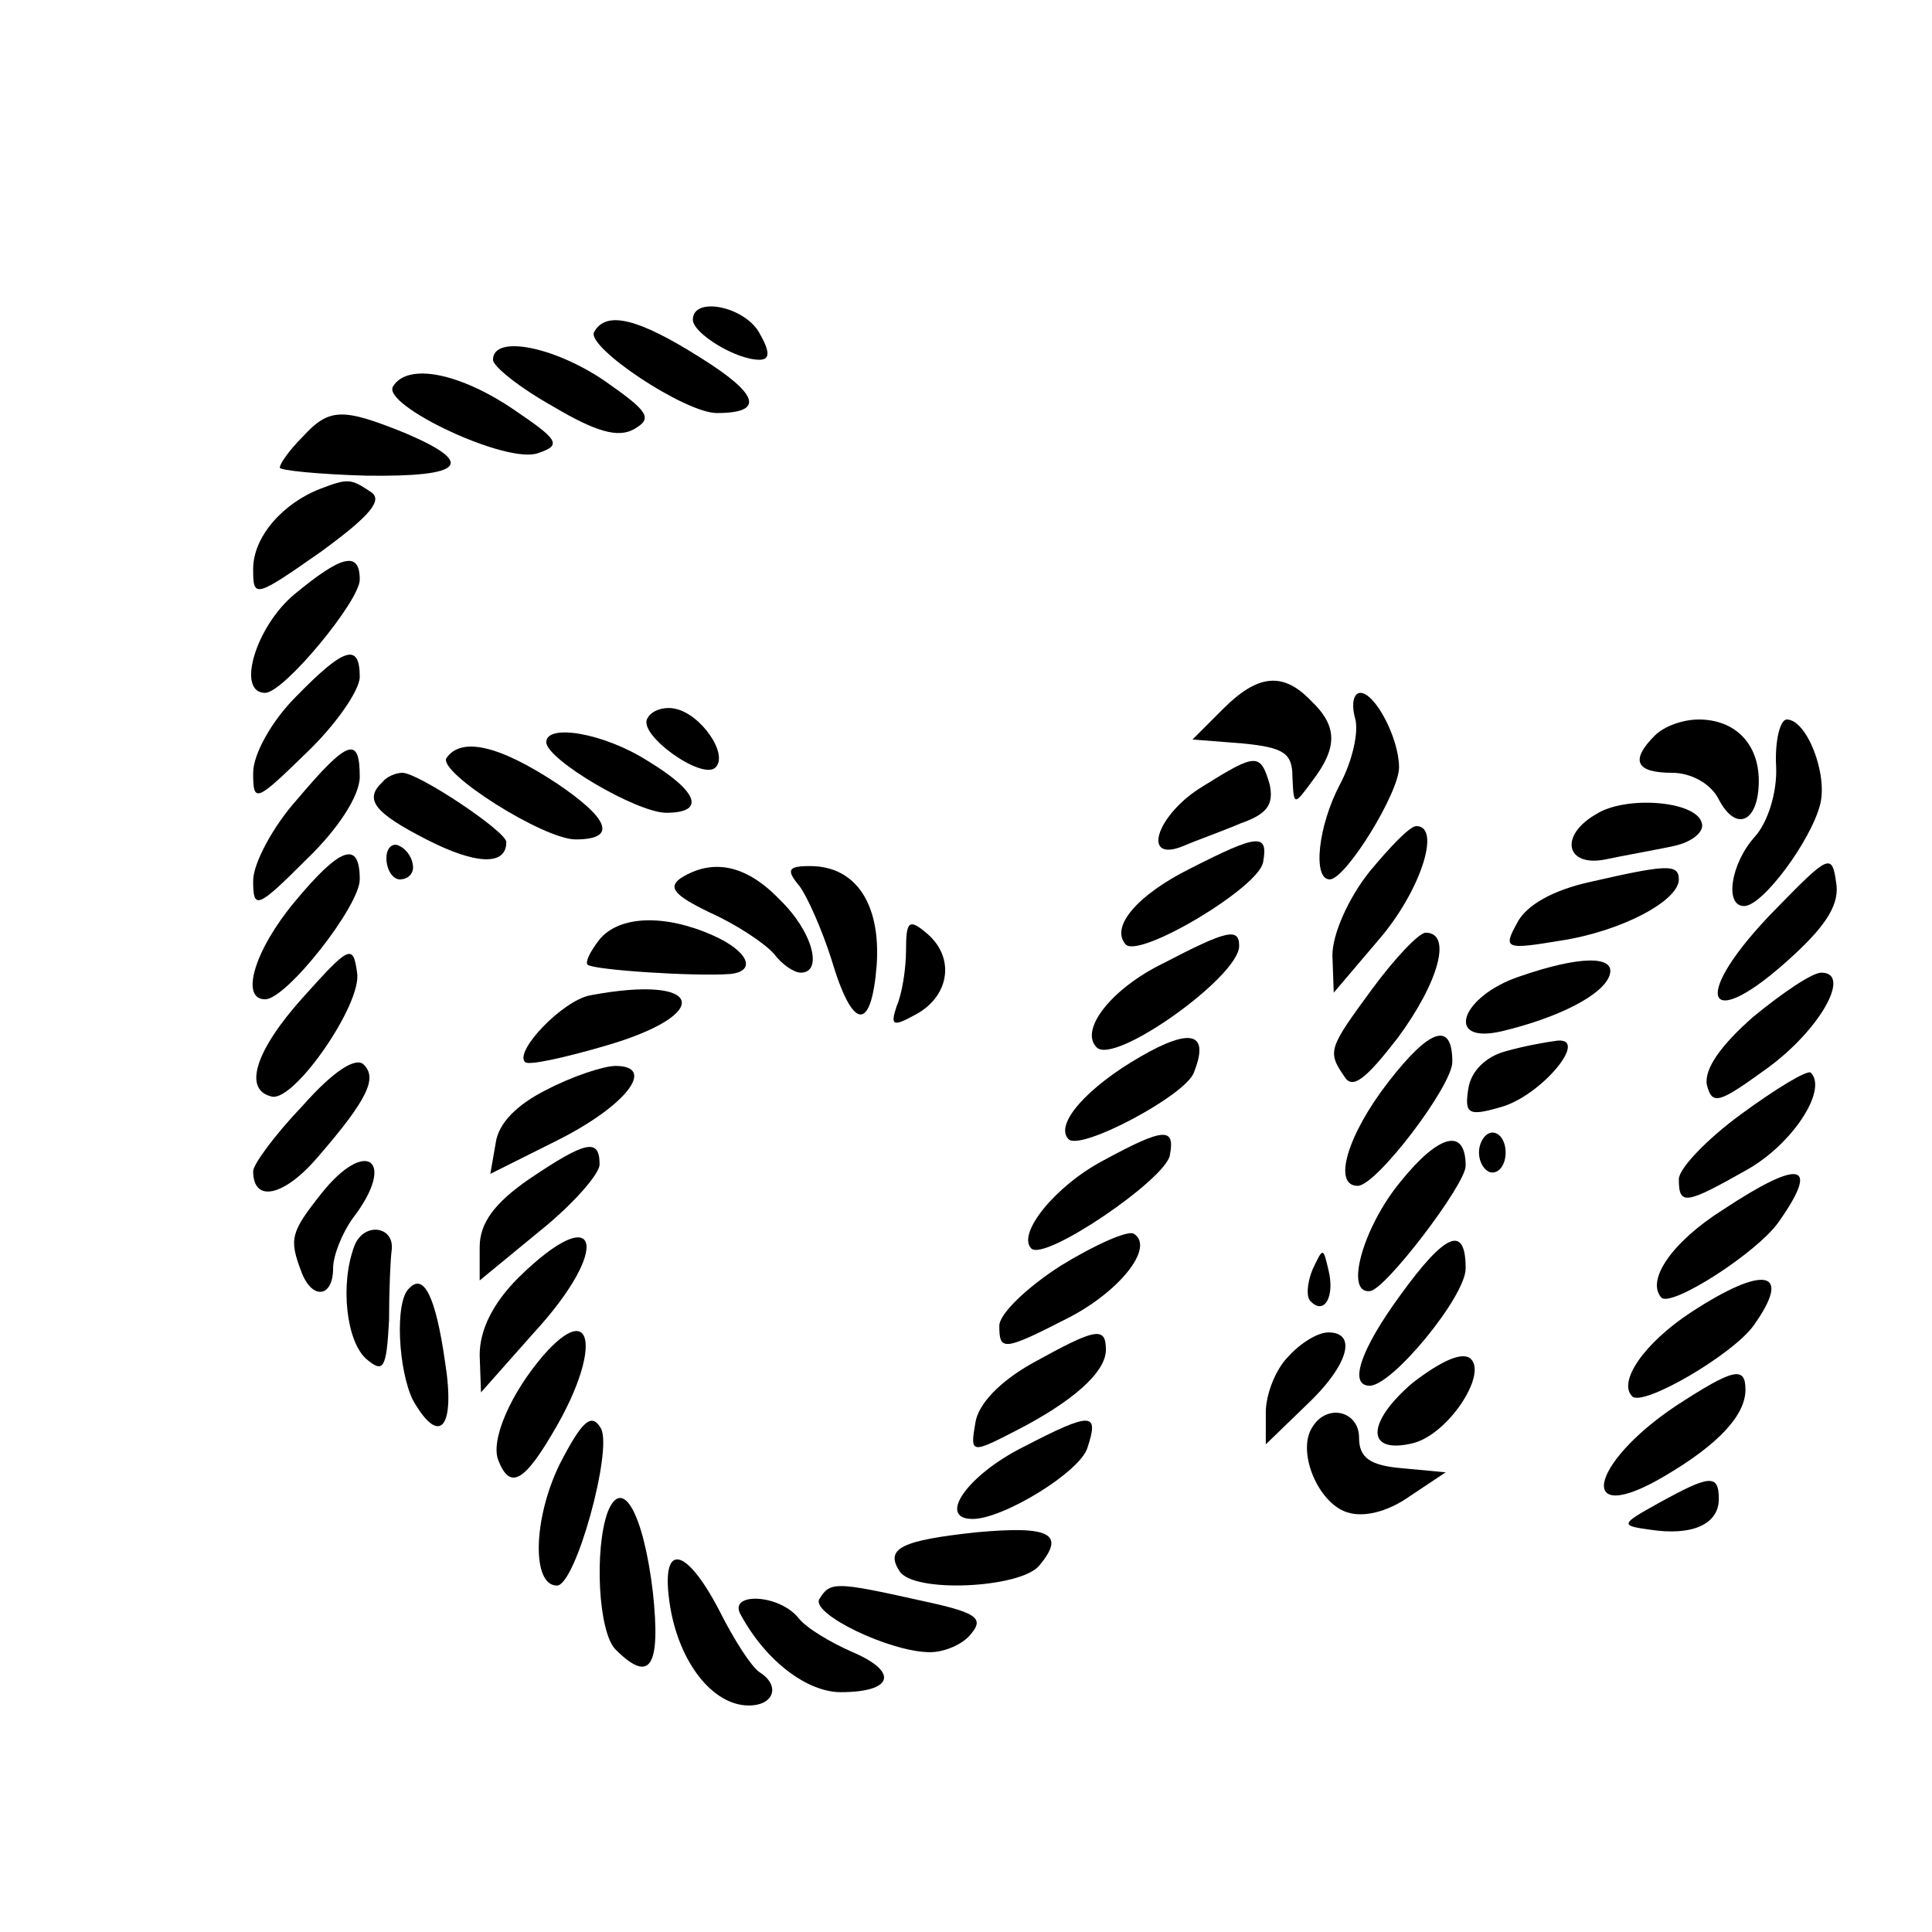 <?xml version="1.0" standalone="no"?>
<!DOCTYPE svg PUBLIC "-//W3C//DTD SVG 20010904//EN"
 "http://www.w3.org/TR/2001/REC-SVG-20010904/DTD/svg10.dtd">
<svg version="1.0" xmlns="http://www.w3.org/2000/svg"
 width="145pt" height="145pt" viewBox="0 0 145 145"
 preserveAspectRatio="xMidYMid meet">
<g transform="translate(0,145) scale(0.1,-0.1)"
fill="#000000" stroke="none">
<path d="M520 1210 c0 -10 32 -30 50 -30 8 0 8 6 0 20 -11 20 -50 28 -50 10z"/>
<path d="M446 1201 c-7 -11 68 -61 92 -61 36 0 32 14 -13 42 -46 29 -70 35
-79 19z"/>
<path d="M370 1180 c0 -5 20 -21 45 -35 32 -19 49 -24 61 -17 14 8 11 13 -22
36 -38 26 -84 35 -84 16z"/>
<path d="M295 1160 c-9 -14 86 -59 109 -50 18 6 15 10 -19 33 -40 27 -79 35
-90 17z"/>
<path d="M227 1122 c-10 -10 -17 -20 -17 -23 0 -2 29 -5 65 -6 73 -1 83 9 29
32 -47 19 -57 19 -77 -3z"/>
<path d="M240 1083 c-28 -11 -50 -36 -50 -60 0 -22 1 -22 51 13 37 27 47 39
37 45 -15 10 -17 10 -38 2z"/>
<path d="M221 1004 c-29 -24 -44 -74 -22 -74 14 0 71 69 71 85 0 22 -14 18
-49 -11z"/>
<path d="M222 927 c-18 -18 -32 -43 -32 -57 0 -23 2 -22 40 15 22 21 40 47 40
57 0 26 -12 22 -48 -15z"/>
<path d="M918 918 l-23 -23 38 -3 c30 -3 37 -7 37 -25 1 -22 1 -22 15 -3 19
25 19 41 -1 60 -21 22 -40 20 -66 -6z"/>
<path d="M1017 911 c3 -10 -2 -32 -11 -49 -17 -32 -21 -72 -8 -72 12 0 52 65
52 84 0 22 -18 56 -29 56 -5 0 -7 -8 -4 -19z"/>
<path d="M486 911 c-8 -12 41 -47 51 -37 10 10 -11 40 -30 44 -8 2 -18 -1 -21
-7z"/>
<path d="M1242 898 c-19 -19 -14 -28 13 -28 14 0 29 -8 35 -20 13 -25 30 -17
30 14 0 28 -18 46 -45 46 -12 0 -26 -5 -33 -12z"/>
<path d="M1333 875 c1 -19 -6 -42 -16 -53 -18 -20 -23 -52 -8 -52 14 0 50 49
57 76 6 23 -10 64 -25 64 -5 0 -9 -16 -8 -35z"/>
<path d="M410 893 c0 -13 68 -53 90 -53 30 0 24 16 -14 39 -33 21 -76 28 -76
14z"/>
<path d="M223 850 c-18 -20 -33 -48 -33 -61 0 -22 3 -21 40 16 24 23 40 48 40
62 0 31 -9 28 -47 -17z"/>
<path d="M335 881 c-6 -11 73 -61 97 -61 31 0 26 15 -14 42 -44 29 -72 35 -83
19z"/>
<path d="M903 860 c-35 -21 -47 -58 -15 -45 9 4 29 11 43 17 20 7 25 14 22 29
-7 24 -10 24 -50 -1z"/>
<path d="M287 863 c-14 -13 -6 -23 33 -43 37 -19 60 -20 60 -2 0 8 -66 52 -78
52 -5 0 -12 -3 -15 -7z"/>
<path d="M1198 839 c-28 -16 -23 -40 7 -34 14 3 37 7 51 10 14 3 24 11 21 18
-5 16 -57 20 -79 6z"/>
<path d="M1028 796 c-16 -20 -28 -47 -28 -63 l1 -28 34 40 c31 36 47 85 28 85
-5 0 -20 -16 -35 -34z"/>
<path d="M290 806 c0 -9 5 -16 10 -16 6 0 10 4 10 9 0 6 -4 13 -10 16 -5 3
-10 -1 -10 -9z"/>
<path d="M893 798 c-40 -20 -60 -44 -48 -57 11 -10 100 43 103 62 4 22 -4 21
-55 -5z"/>
<path d="M221 773 c-30 -36 -41 -73 -22 -73 16 0 71 70 71 90 0 30 -15 24 -49
-17z"/>
<path d="M1333 768 c-66 -67 -54 -97 13 -35 25 23 35 39 32 55 -3 22 -6 20
-45 -20z"/>
<path d="M511 791 c-10 -7 -5 -13 22 -26 20 -9 41 -23 48 -31 6 -8 15 -14 20
-14 17 0 9 31 -16 55 -25 26 -50 31 -74 16z"/>
<path d="M600 785 c6 -8 17 -33 24 -55 16 -54 30 -55 34 -4 3 46 -16 74 -50
74 -17 0 -18 -3 -8 -15z"/>
<path d="M1193 788 c-27 -6 -47 -17 -54 -30 -11 -20 -10 -21 32 -14 46 7 89
30 89 46 0 12 -10 11 -67 -2z"/>
<path d="M450 745 c-7 -9 -11 -17 -9 -19 4 -4 81 -9 107 -7 20 2 14 17 -13 29
-36 16 -70 15 -85 -3z"/>
<path d="M680 737 c0 -14 -3 -33 -7 -42 -5 -15 -3 -16 15 -6 25 14 29 43 7 61
-13 11 -15 8 -15 -13z"/>
<path d="M873 727 c-39 -19 -63 -50 -50 -63 13 -14 107 53 107 76 0 14 -9 12
-57 -13z"/>
<path d="M1030 708 c-33 -45 -34 -47 -21 -66 6 -10 16 -2 40 29 31 42 41 79
21 79 -5 0 -23 -19 -40 -42z"/>
<path d="M227 701 c-35 -39 -45 -69 -23 -74 17 -4 68 70 64 93 -3 22 -6 20
-41 -19z"/>
<path d="M1140 717 c-44 -15 -56 -51 -13 -41 42 10 76 27 81 42 5 15 -22 15
-68 -1z"/>
<path d="M1316 687 c-24 -21 -37 -39 -35 -51 4 -16 9 -14 45 12 40 29 64 72
41 72 -7 0 -29 -15 -51 -33z"/>
<path d="M443 703 c-21 -4 -57 -42 -49 -50 2 -3 29 3 60 12 83 24 74 54 -11
38z"/>
<path d="M856 657 c-40 -23 -65 -51 -54 -62 9 -9 88 33 94 50 12 30 -2 34 -40
12z"/>
<path d="M1042 638 c-31 -40 -42 -78 -23 -78 14 0 71 75 71 93 0 31 -17 25
-48 -15z"/>
<path d="M1130 661 c-15 -4 -26 -15 -28 -28 -3 -19 0 -21 24 -14 30 8 67 52
43 50 -8 -1 -25 -4 -39 -8z"/>
<path d="M227 620 c-21 -22 -37 -44 -37 -49 0 -24 23 -19 48 10 39 45 45 60
35 70 -6 6 -23 -5 -46 -31z"/>
<path d="M410 632 c-22 -11 -36 -25 -38 -40 l-4 -23 50 25 c52 26 75 56 44 56
-9 0 -33 -8 -52 -18z"/>
<path d="M1307 614 c-26 -19 -47 -41 -47 -49 0 -20 5 -19 51 7 34 19 61 60 48
73 -3 2 -26 -12 -52 -31z"/>
<path d="M828 579 c-36 -19 -65 -55 -54 -66 10 -10 101 52 104 70 4 21 -4 21
-50 -4z"/>
<path d="M1051 563 c-28 -34 -42 -84 -23 -82 11 0 72 80 72 94 0 29 -20 24
-49 -12z"/>
<path d="M1110 585 c0 -8 5 -15 10 -15 6 0 10 7 10 15 0 8 -4 15 -10 15 -5 0
-10 -7 -10 -15z"/>
<path d="M397 565 c-26 -18 -37 -33 -37 -51 l0 -25 45 37 c25 20 45 43 45 50
0 20 -10 18 -53 -11z"/>
<path d="M241 554 c-23 -29 -24 -34 -15 -58 8 -22 24 -20 24 2 0 10 7 27 15
38 33 43 10 61 -24 18z"/>
<path d="M1293 542 c-38 -24 -58 -53 -46 -66 8 -7 72 34 88 57 31 44 17 48
-42 9z"/>
<path d="M266 515 c-11 -29 -6 -72 9 -85 13 -11 15 -7 17 29 0 22 1 46 2 53 2
18 -21 21 -28 3z"/>
<path d="M796 500 c-25 -16 -46 -36 -46 -45 0 -19 3 -19 50 5 40 20 67 54 51
64 -4 3 -29 -8 -55 -24z"/>
<path d="M389 491 c-19 -19 -29 -39 -29 -58 l1 -28 39 44 c60 65 50 102 -11
42z"/>
<path d="M1051 478 c-30 -41 -39 -68 -23 -68 17 0 72 67 72 88 0 33 -15 27
-49 -20z"/>
<path d="M985 497 c-4 -10 -5 -21 -1 -24 10 -10 18 4 13 24 -4 17 -4 17 -12 0z"/>
<path d="M307 483 c-11 -10 -8 -62 3 -84 20 -35 32 -21 24 29 -7 49 -16 67
-27 55z"/>
<path d="M1269 465 c-35 -23 -55 -52 -44 -63 8 -8 75 31 91 53 30 42 8 46 -47
10z"/>
<path d="M408 433 c-25 -29 -40 -64 -34 -79 9 -23 20 -16 44 26 33 58 27 95
-10 53z"/>
<path d="M775 427 c-25 -14 -41 -31 -43 -45 -4 -23 -3 -23 30 -6 43 22 68 44
68 61 0 18 -8 16 -55 -10z"/>
<path d="M967 432 c-10 -10 -17 -29 -17 -42 l0 -24 30 29 c32 30 39 55 17 55
-8 0 -21 -8 -30 -18z"/>
<path d="M1060 412 c-35 -30 -35 -54 1 -45 26 7 55 51 43 63 -6 6 -22 -1 -44
-18z"/>
<path d="M1258 395 c-66 -44 -75 -92 -9 -53 41 24 61 46 61 65 0 18 -9 16 -52
-12z"/>
<path d="M420 351 c-20 -41 -21 -91 -2 -91 14 0 42 102 33 118 -7 12 -14 6
-31 -27z"/>
<path d="M768 364 c-42 -21 -65 -54 -38 -54 23 0 80 35 86 53 9 27 4 28 -48 1z"/>
<path d="M985 379 c-12 -18 4 -57 26 -64 12 -4 30 0 47 12 l27 18 -32 3 c-25
2 -33 8 -33 23 0 20 -24 26 -35 8z"/>
<path d="M1245 322 c-29 -16 -29 -17 -7 -20 32 -5 52 4 52 23 0 19 -7 18 -45
-3z"/>
<path d="M456 315 c-10 -28 -7 -90 6 -103 26 -26 34 -13 28 43 -7 59 -23 88
-34 60z"/>
<path d="M733 300 c-56 -6 -69 -12 -58 -29 10 -17 91 -13 105 4 20 24 8 30
-47 25z"/>
<path d="M503 244 c7 -42 32 -74 59 -74 19 0 24 15 8 25 -6 4 -19 24 -30 46
-26 50 -45 52 -37 3z"/>
<path d="M615 250 c-7 -11 53 -40 83 -40 11 0 25 6 31 14 10 12 3 16 -39 25
-63 14 -67 14 -75 1z"/>
<path d="M556 238 c19 -35 50 -58 75 -58 39 0 44 15 9 30 -16 7 -35 18 -41 26
-15 18 -53 19 -43 2z"/>
</g>
</svg>
